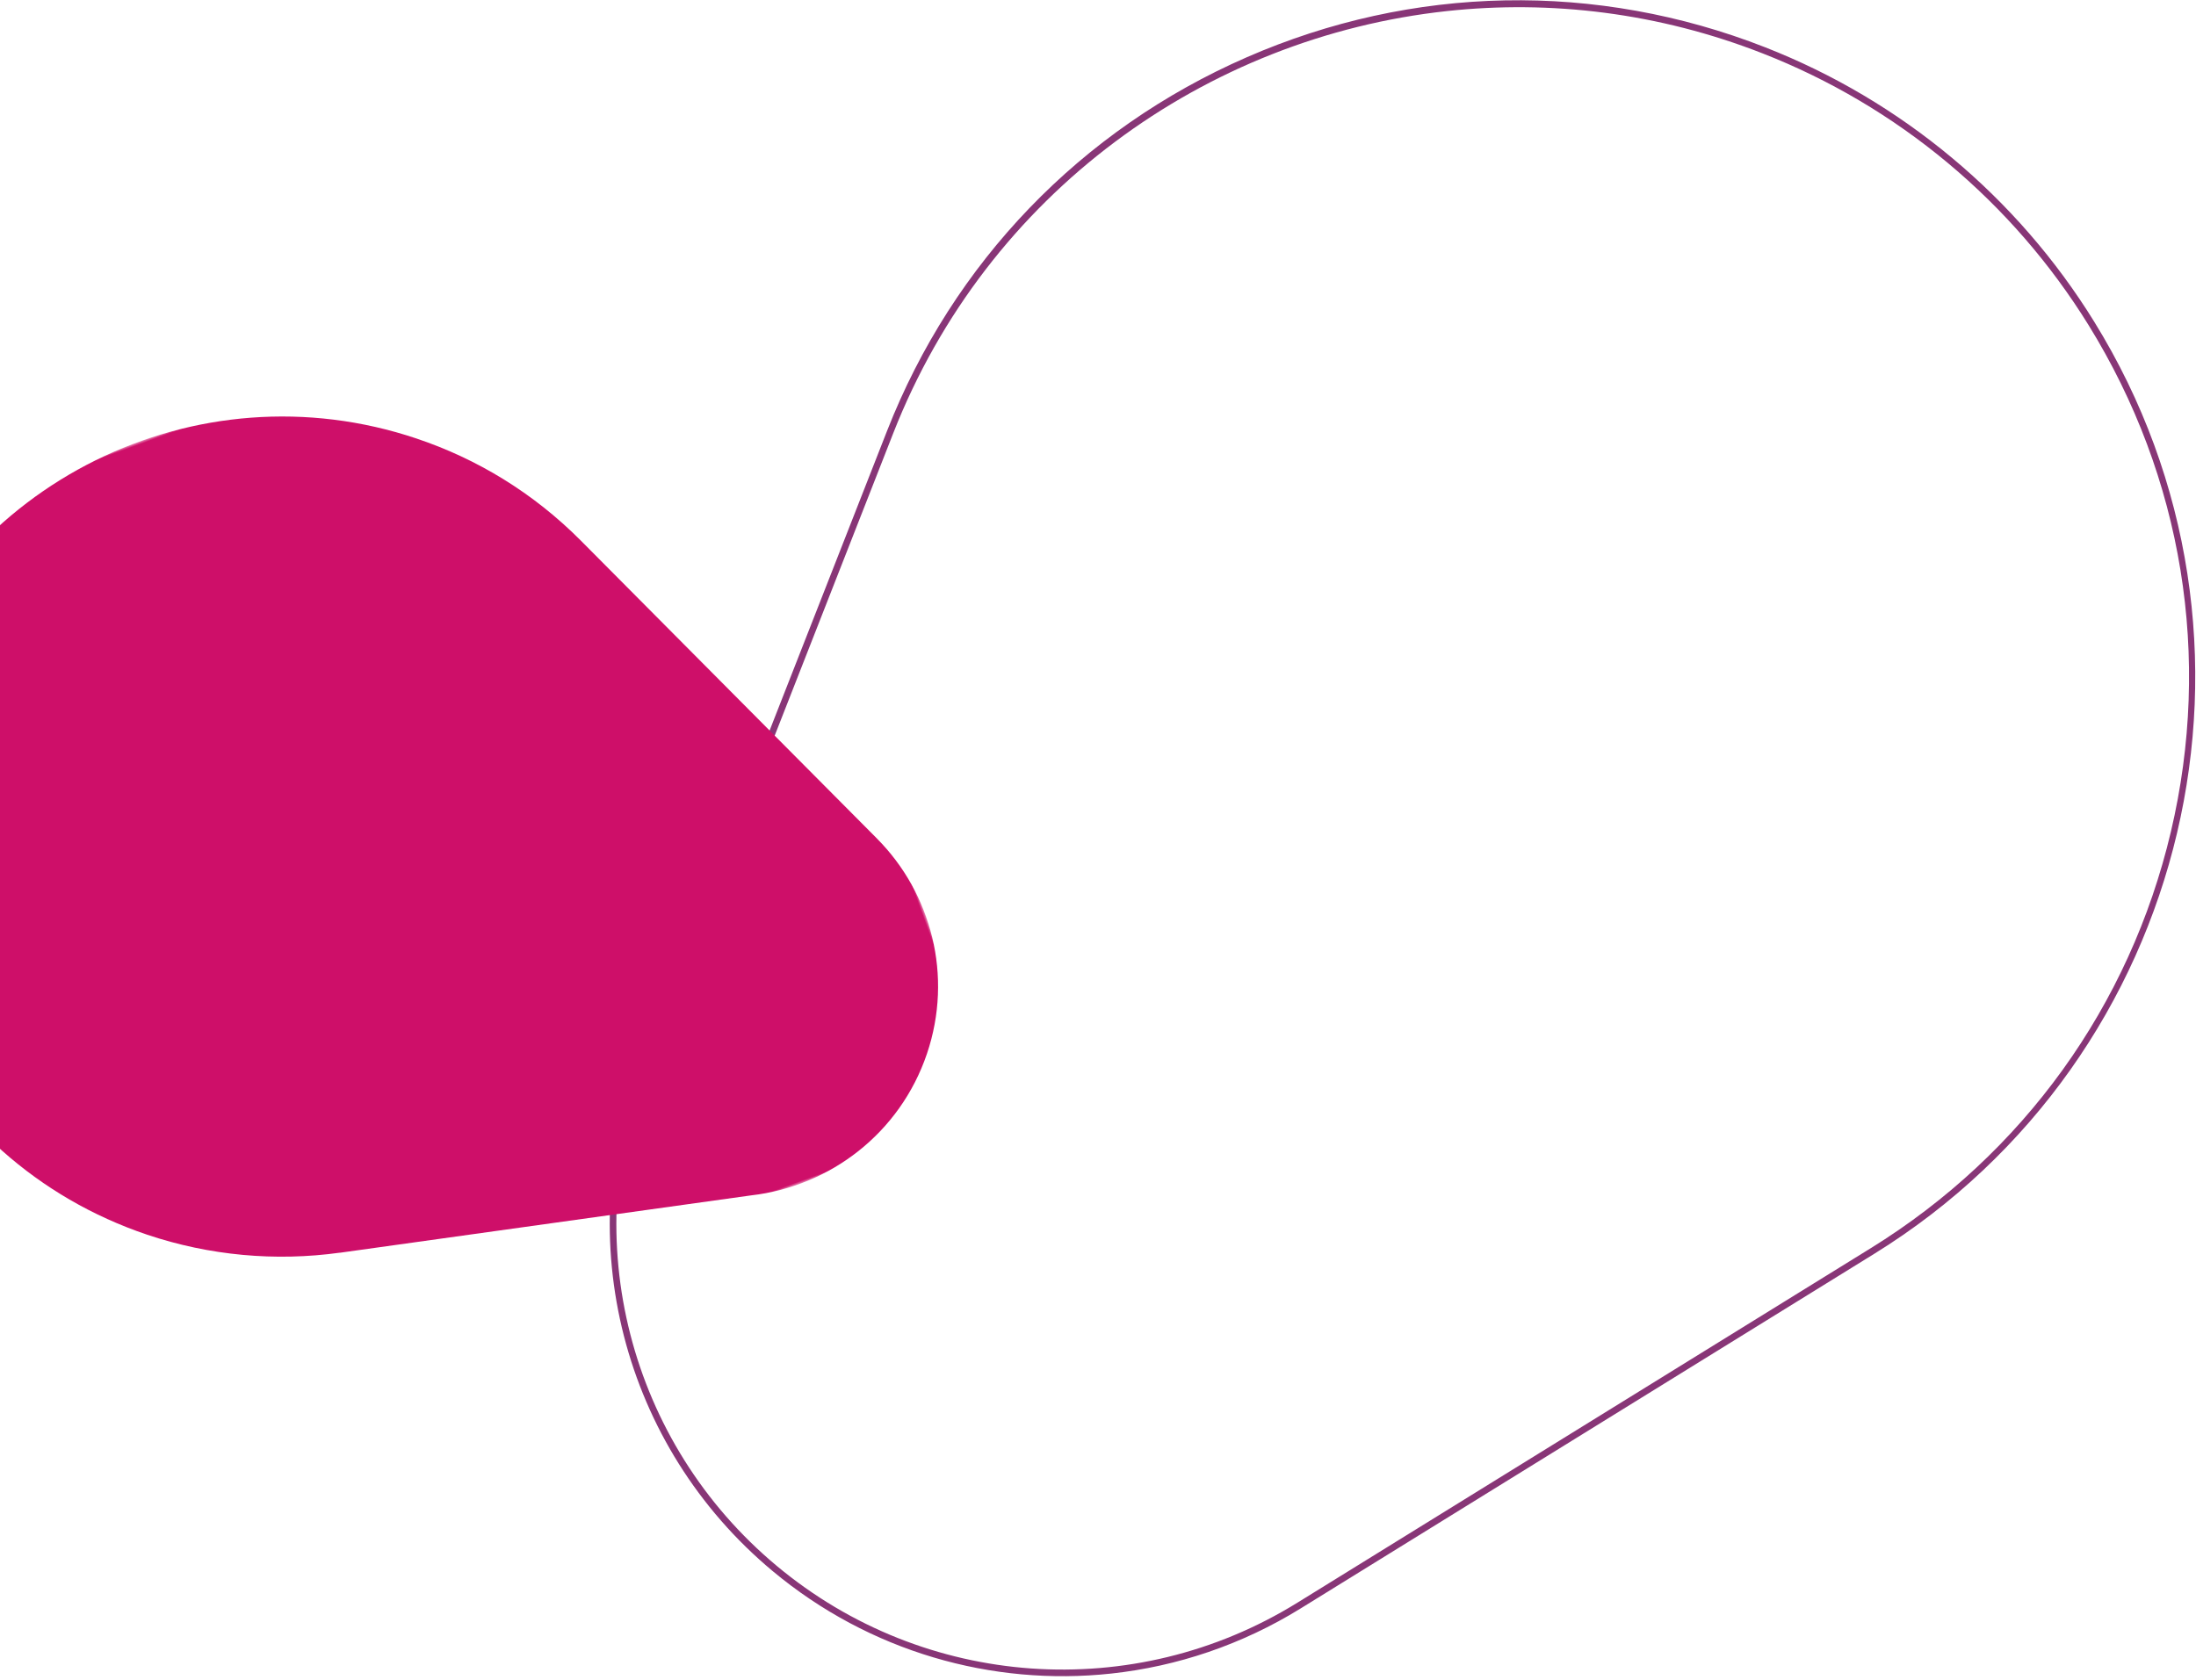 <?xml version="1.0" encoding="UTF-8"?>
<svg width="409px" height="313px" viewBox="0 0 409 313" version="1.1" xmlns="http://www.w3.org/2000/svg" xmlns:xlink="http://www.w3.org/1999/xlink">
    <!-- Generator: Sketch 61 (89581) - https://sketch.com -->
    <title>Side</title>
    <desc>Created with Sketch.</desc>
    <defs>
        <polygon id="path-1" points="0 0 172 0 172 186 0 186"></polygon>
    </defs>
    <g id="Marketplace" stroke="none" stroke-width="1" fill="none" fill-rule="evenodd">
        <g id="TRA20001---Marketplace---Maquette---Desktop" transform="translate(0, -1499)">
            <g id="Side" transform="translate(202.5, 1666) rotate(-20) translate(-202.5, -1666) translate(-13, 1526)">
                <path d="M334.822,7.913 C291.041,-2.846 242.869,10.469 211.051,46.558 L128.016,140.74 C104.326,167.611 100.506,206.467 118.516,237.43 C136.518,268.394 172.182,284.306 207.262,277.019 L330.212,251.482 L330.337,252.086 L330.212,251.482 C362.893,244.694 390.974,225.59 409.282,197.688 C427.588,169.785 433.931,136.425 427.143,103.752 C424.405,90.59 419.589,78.016 412.823,66.379 C406.055,54.741 397.509,44.334 387.422,35.446 C371.829,21.705 353.731,12.56 334.822,7.913 M170.199,277.568 C148.471,272.228 129.236,258.318 117.452,238.05 C99.177,206.628 103.052,167.196 127.093,139.925 L210.127,45.745 C232.415,20.464 263.216,5.374 296.856,3.256 C330.5,1.137 362.949,12.24 388.236,34.522 C398.422,43.498 407.052,54.008 413.887,65.759 C420.72,77.51 425.586,90.209 428.347,103.501 C442.502,171.613 398.591,238.538 330.462,252.688 L207.512,278.224 C194.876,280.85 182.158,280.508 170.199,277.568" id="Fill-1" fill="#883677"></path>
                <g id="Group-3" style="mix-blend-mode: multiply;" transform="translate(93, 86) rotate(-270) translate(-93, -86) translate(7, -7)">
                    <mask id="mask-2" fill="white">
                        <use xlink:href="#path-1"></use>
                    </mask>
                    <g id="Clip-2"></g>
                    <path d="M45.453,36.458 C34.03,41.742 24.497,49.448 17.146,58.671 C17.145,58.673 17.136,58.68 17.136,58.68 C-9.848,92.485 -4.367,141.802 29.377,168.834 C63.122,195.866 112.351,190.375 139.335,156.571 L139.336,156.572 C146.942,147.029 152.207,135.857 154.747,124.017 L154.759,124.019 L170.92,48.355 C174.35,34.04 169.554,18.379 157.318,8.576 C145.355,-1.004 129.507,-2.406 116.484,3.61 L116.481,3.607 L45.453,36.458 Z" id="Fill-1" fill="#CE0F69" mask="url(#mask-2)"></path>
                </g>
            </g>
        </g>
    </g>
</svg>